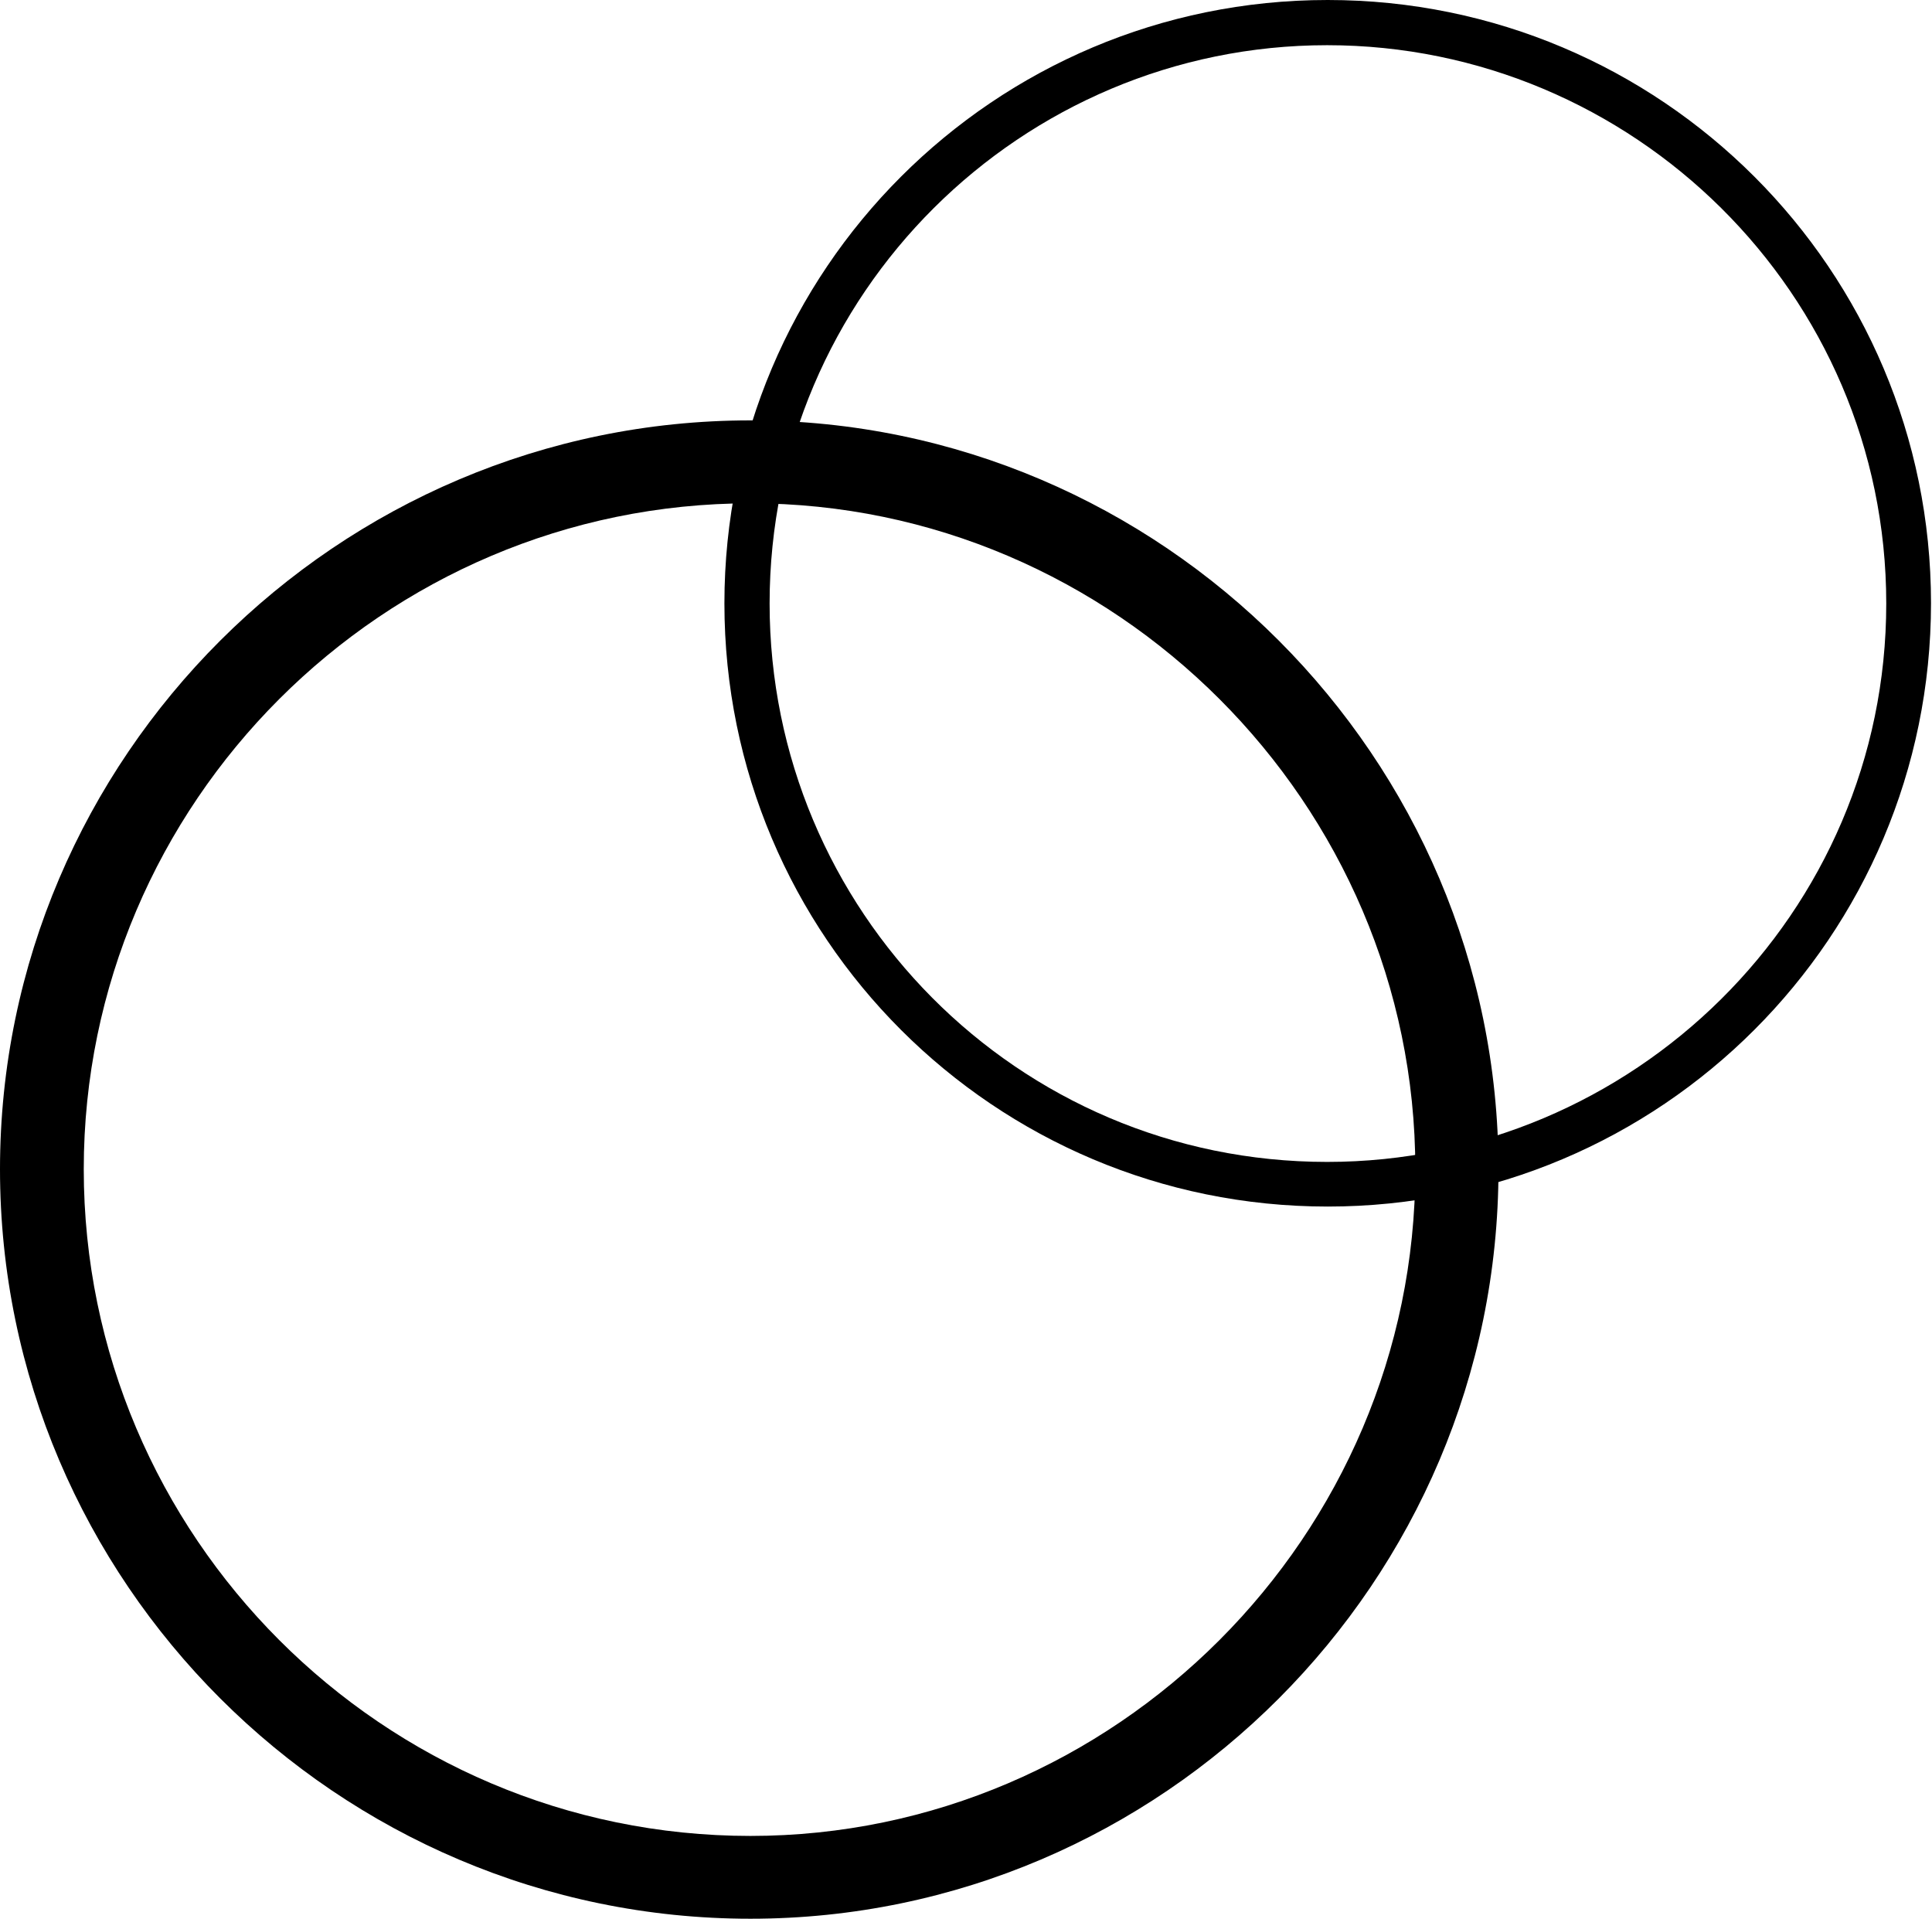 <svg xmlns="http://www.w3.org/2000/svg" viewBox="0 0 1026 1019" preserveAspectRatio="xMinYMin meet">
  <path d="M398.528 1018.88C179.2 1018.88 0 839.744 0 620.864c0-218.496 179.2-397.632 398.528-397.632 218.496 0 397.248 179.2 397.248 397.632 0 218.88-178.752 398.016-397.248 398.016zm0-751.616c-195.2 0-354.048 159.296-354.048 353.6 0 194.752 158.848 354.048 354.048 354.048 193.408 0 353.088-159.296 353.088-354.048 0-194.304-159.68-353.6-353.088-353.6z"/>
  <path d="M705.088 640.704c-177.024 0-320.384-143.296-320.384-320.32S528 0 705.088 0c177.024 0 320.384 143.36 320.384 320.32-.064 177.024-143.424 320.384-320.384 320.384zM704.791 24C542.595 24 408.704 155.728 408.704 320.468 408.704 483.109 539.987 617 704.791 617c162.132 0 296.913-131.728 296.913-296.532C1001.704 155.728 866.859 24 704.791 24z"/>
</svg>
